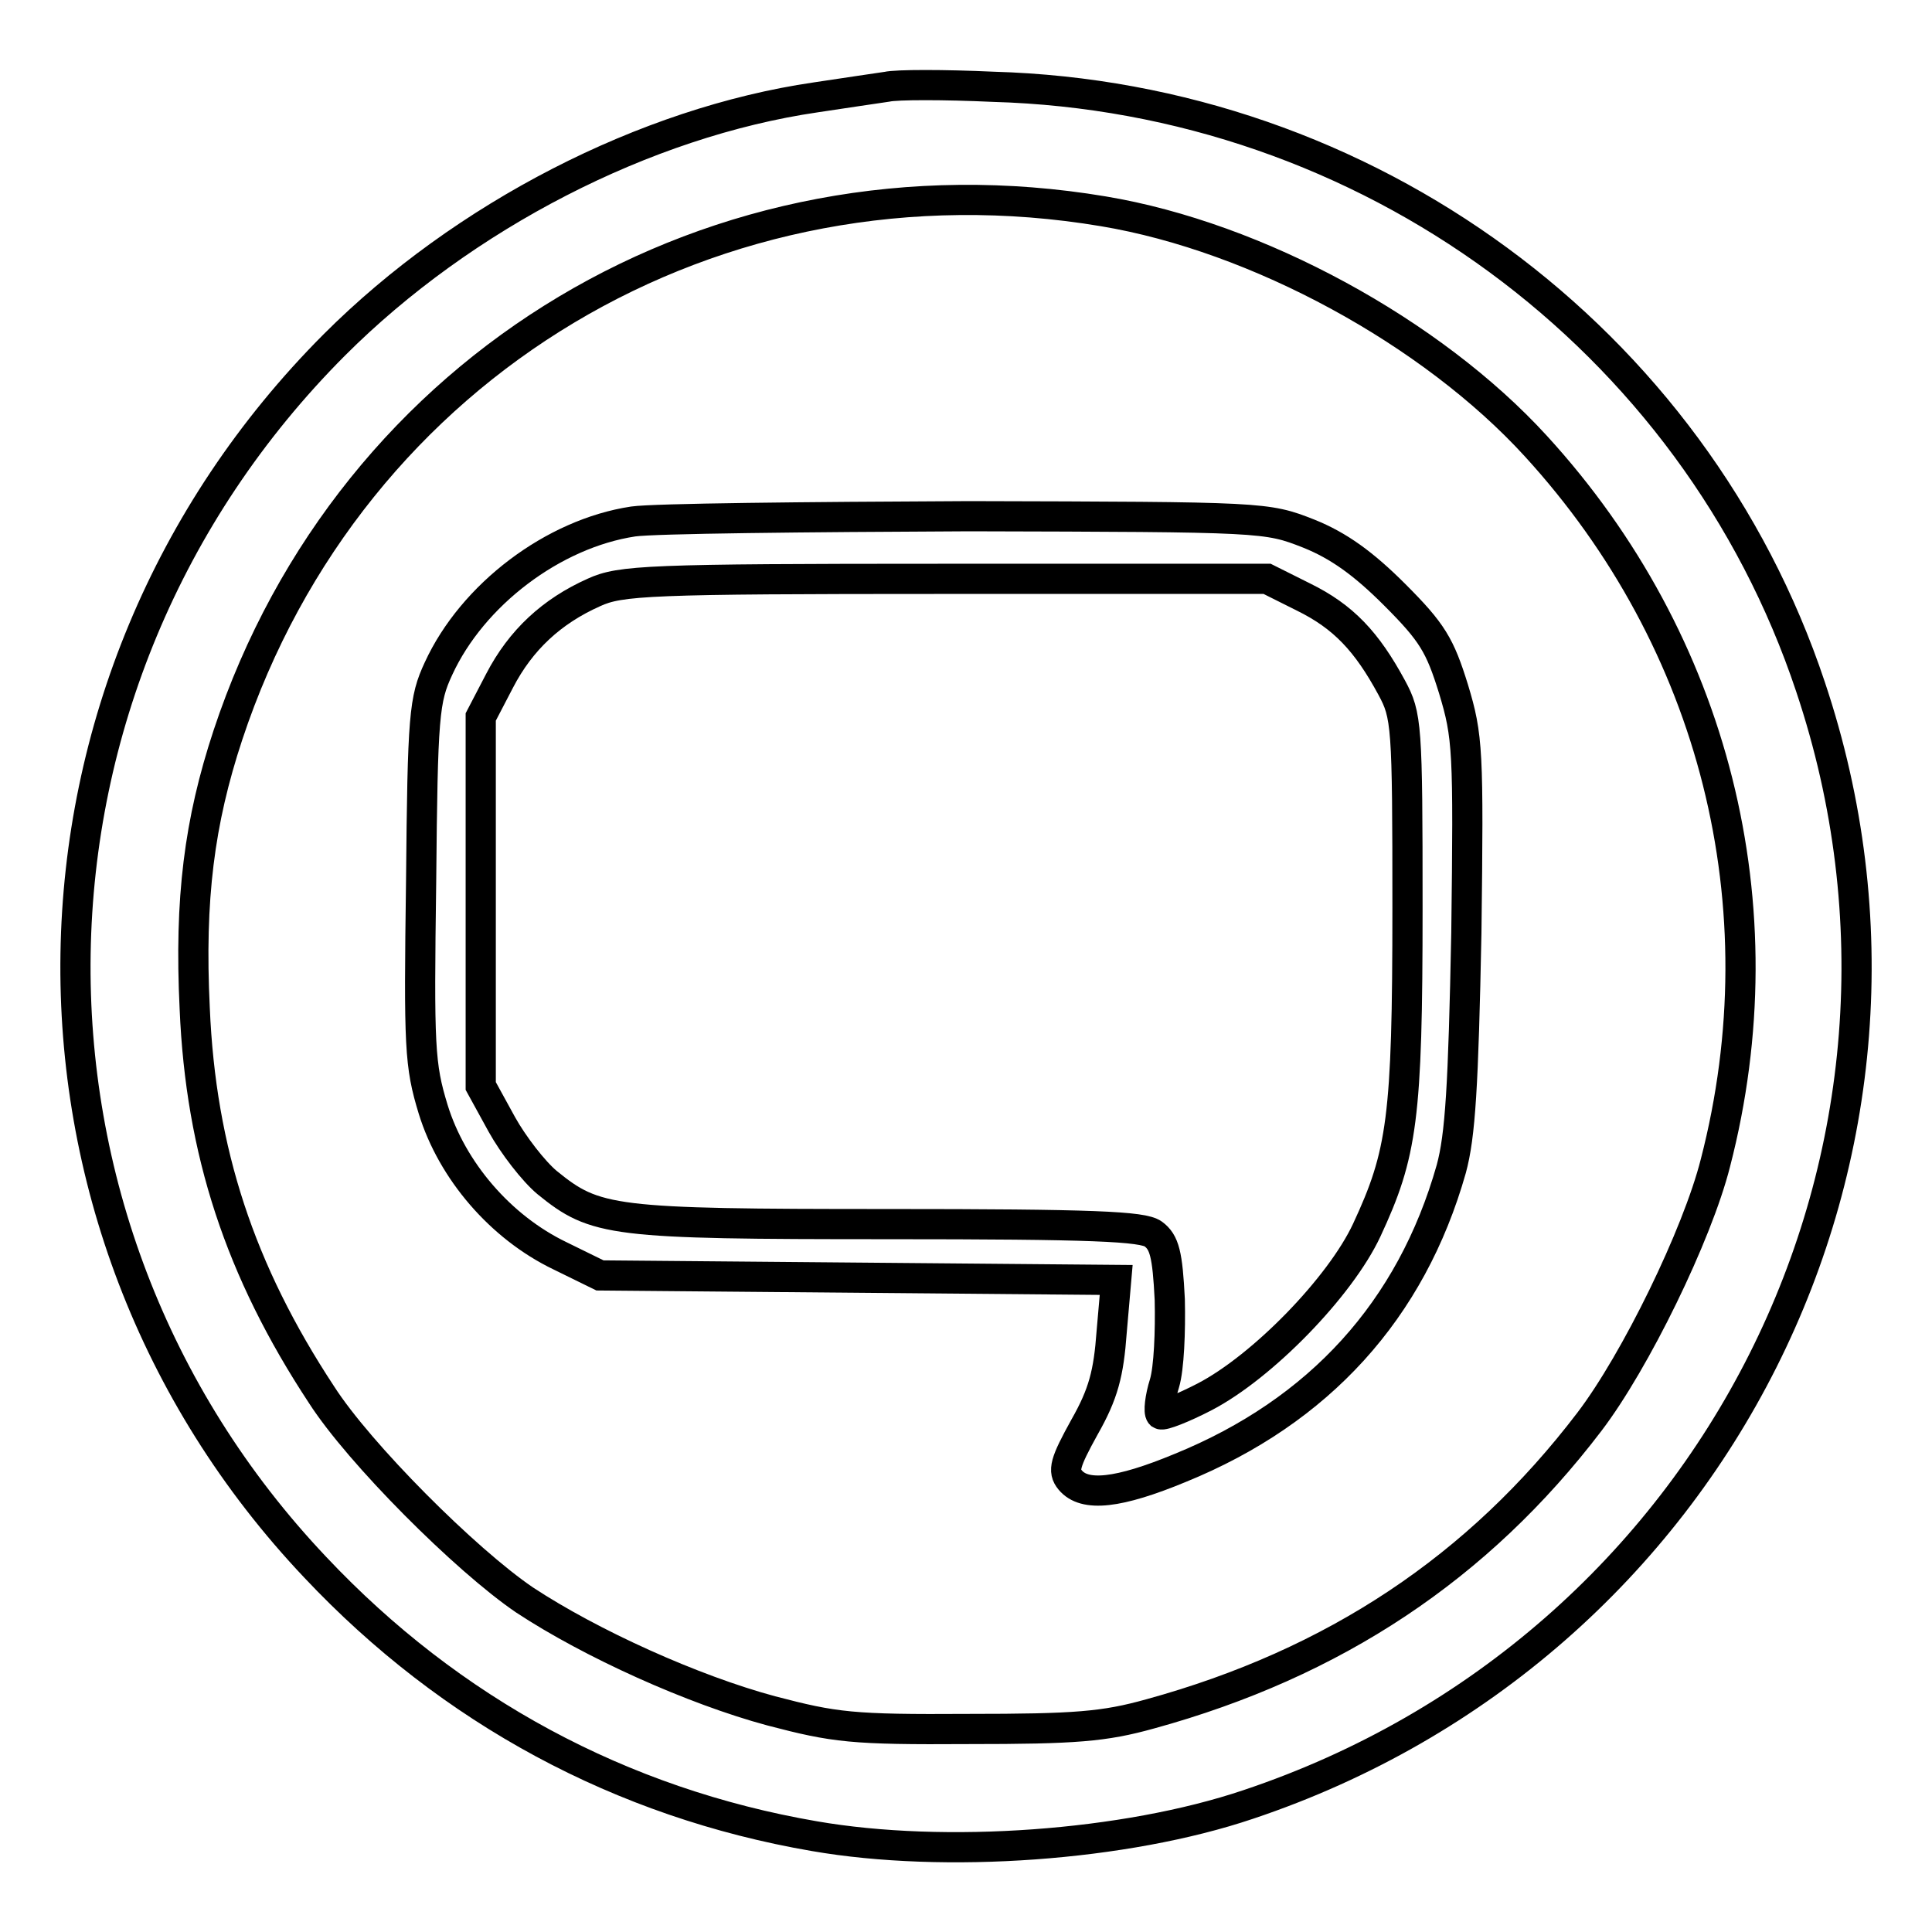 <?xml version="1.0" encoding="utf-8"?>
<!-- Svg Vector Icons : http://www.onlinewebfonts.com/icon -->
<!DOCTYPE svg PUBLIC "-//W3C//DTD SVG 1.1//EN" "http://www.w3.org/Graphics/SVG/1.1/DTD/svg11.dtd">
<svg version="1.1" xmlns="http://www.w3.org/2000/svg" xmlns:xlink="http://www.w3.org/1999/xlink" x="0px" y="0px" viewBox="0 0 256 256" enable-background="new 0 0 256 256" xml:space="preserve">
<g> <g> <path stroke-width="4" fill-opacity="0" stroke="#000000"  d="M117.5,11.5c-1.3,0.2-5.5,0.8-9.4,1.4c-22.6,3.3-46.7,15.7-63.8,32.8C-0.4,90.5-1.6,161.9,41.8,207.7  c17.9,19,40.5,31.2,66.1,35.6c17.3,3,41.2,1.3,57.5-4.2c61.9-20.7,95.1-86.7,74.5-148.1c-15.4-46.2-58.8-78.1-108.3-79.5  C125.1,11.2,118.8,11.2,117.5,11.5z M146.2,28c20.4,3.4,43.5,16,57.3,31.1c23.7,25.9,32.6,61,23.8,95  c-2.4,9.5-10.6,26.3-16.7,34.3c-14.7,19.3-33.8,32-58.2,38.7c-6.1,1.7-9.9,2-24.1,2c-15.4,0.1-17.7-0.2-26.1-2.4  c-10.4-2.8-23.9-8.9-32.7-14.7c-7.8-5.3-21.9-19.4-26.9-27.2c-10.8-16.4-16-32.2-16.8-51.2c-0.7-14.5,0.6-24.7,4.4-36.2  C46.5,48.2,94.9,19.4,146.2,28z"/> <path stroke-width="4" fill-opacity="0" stroke="#000000"  d="M83.9,69.1c-10.6,1.6-21.3,9.7-25.8,19.5c-1.9,4.1-2.1,6.1-2.3,28.2c-0.3,22-0.2,24.3,1.6,30.2  c2.5,8.1,8.9,15.6,16.8,19.4l5.3,2.6l34.2,0.3l34.2,0.3l-0.6,6.9c-0.4,5.5-1.1,8.2-3.6,12.6c-2.6,4.7-2.9,5.8-1.9,7  c1.9,2.3,6.4,1.8,14.6-1.6c18.4-7.5,30.6-20.9,35.9-39.6c1.2-4.4,1.6-11,2-31.3c0.3-24.2,0.2-26-1.7-32.3  c-1.8-5.8-2.8-7.5-7.8-12.5c-4.1-4.1-7.4-6.5-11.4-8.1c-5.6-2.2-5.9-2.2-45-2.3C106.6,68.5,86.7,68.7,83.9,69.1z M172.7,79.1  c5.3,2.6,8.4,5.9,11.7,12c2,3.7,2.1,4.9,2.1,29.2c0,27.9-0.7,32.6-5.4,42.7c-3.5,7.5-13.8,18.1-21.5,22.1  c-2.9,1.5-5.5,2.5-5.8,2.3c-0.3-0.3-0.1-2.2,0.5-4.1c0.6-2,0.8-6.9,0.7-11.1c-0.3-6-0.7-7.6-2.2-8.7c-1.4-1-7.9-1.3-35.2-1.3  c-36.6,0-38.7-0.3-45.1-5.5c-1.8-1.5-4.5-5-6-7.7l-2.8-5.1v-24.4V95l2.5-4.8c2.8-5.4,6.9-9.2,12.5-11.7c3.5-1.6,7.1-1.8,46.5-1.8  h42.7L172.7,79.1z"/> </g></g>
</svg>